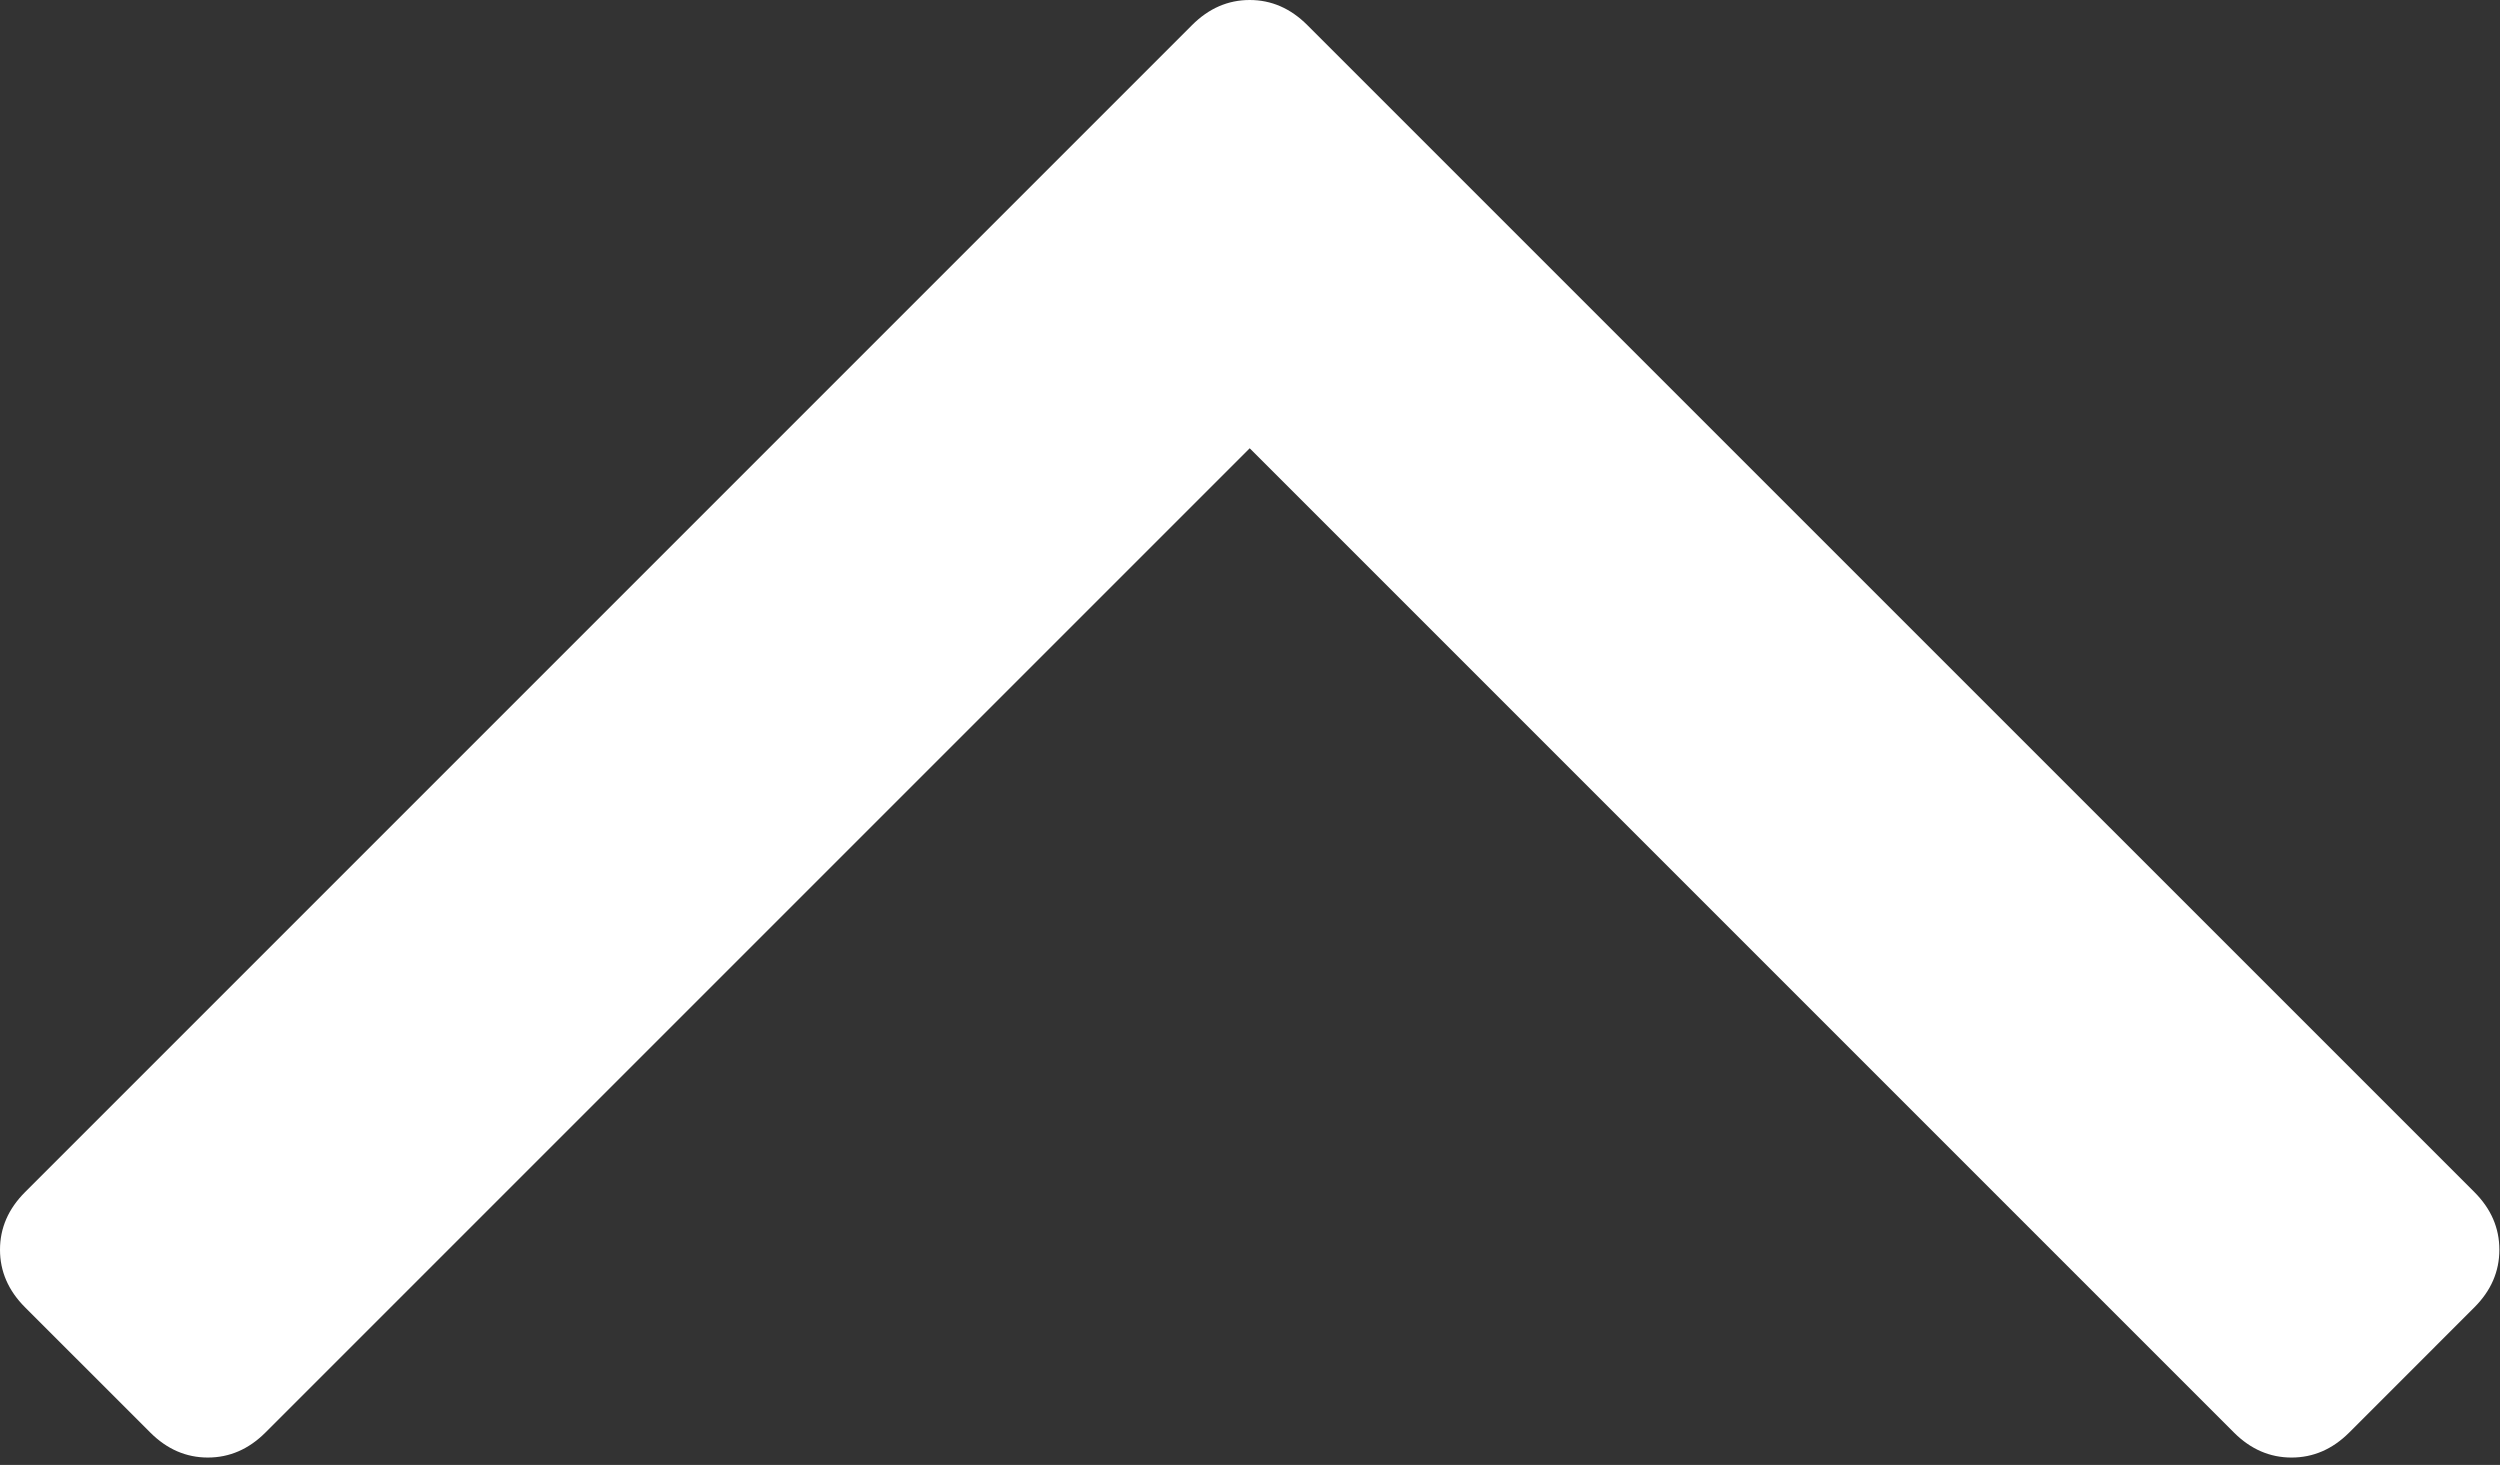 <svg width="285" height="167" viewBox="0 0 285 167" fill="none" xmlns="http://www.w3.org/2000/svg">
<rect x="0" y="0" width="285" height="167" fill="#333333" stroke="none"/>
<path d="M282.082 135.901L149.028 2.856C147.127 0.953 144.94 0 142.466 0C139.992 0 137.801 0.953 135.899 2.856L2.856 135.901C0.95 137.807 0 139.994 0 142.469C0 144.943 0.953 147.133 2.856 149.035L17.128 163.306C19.031 165.209 21.221 166.16 23.695 166.16C26.169 166.16 28.359 165.209 30.262 163.306L142.466 51.104L254.674 163.313C256.576 165.216 258.767 166.161 261.237 166.161C263.715 166.161 265.905 165.21 267.807 163.313L282.081 149.036C283.983 147.134 284.928 144.943 284.928 142.47C284.929 139.994 283.984 137.804 282.082 135.901Z" fill="white"/>
</svg>
